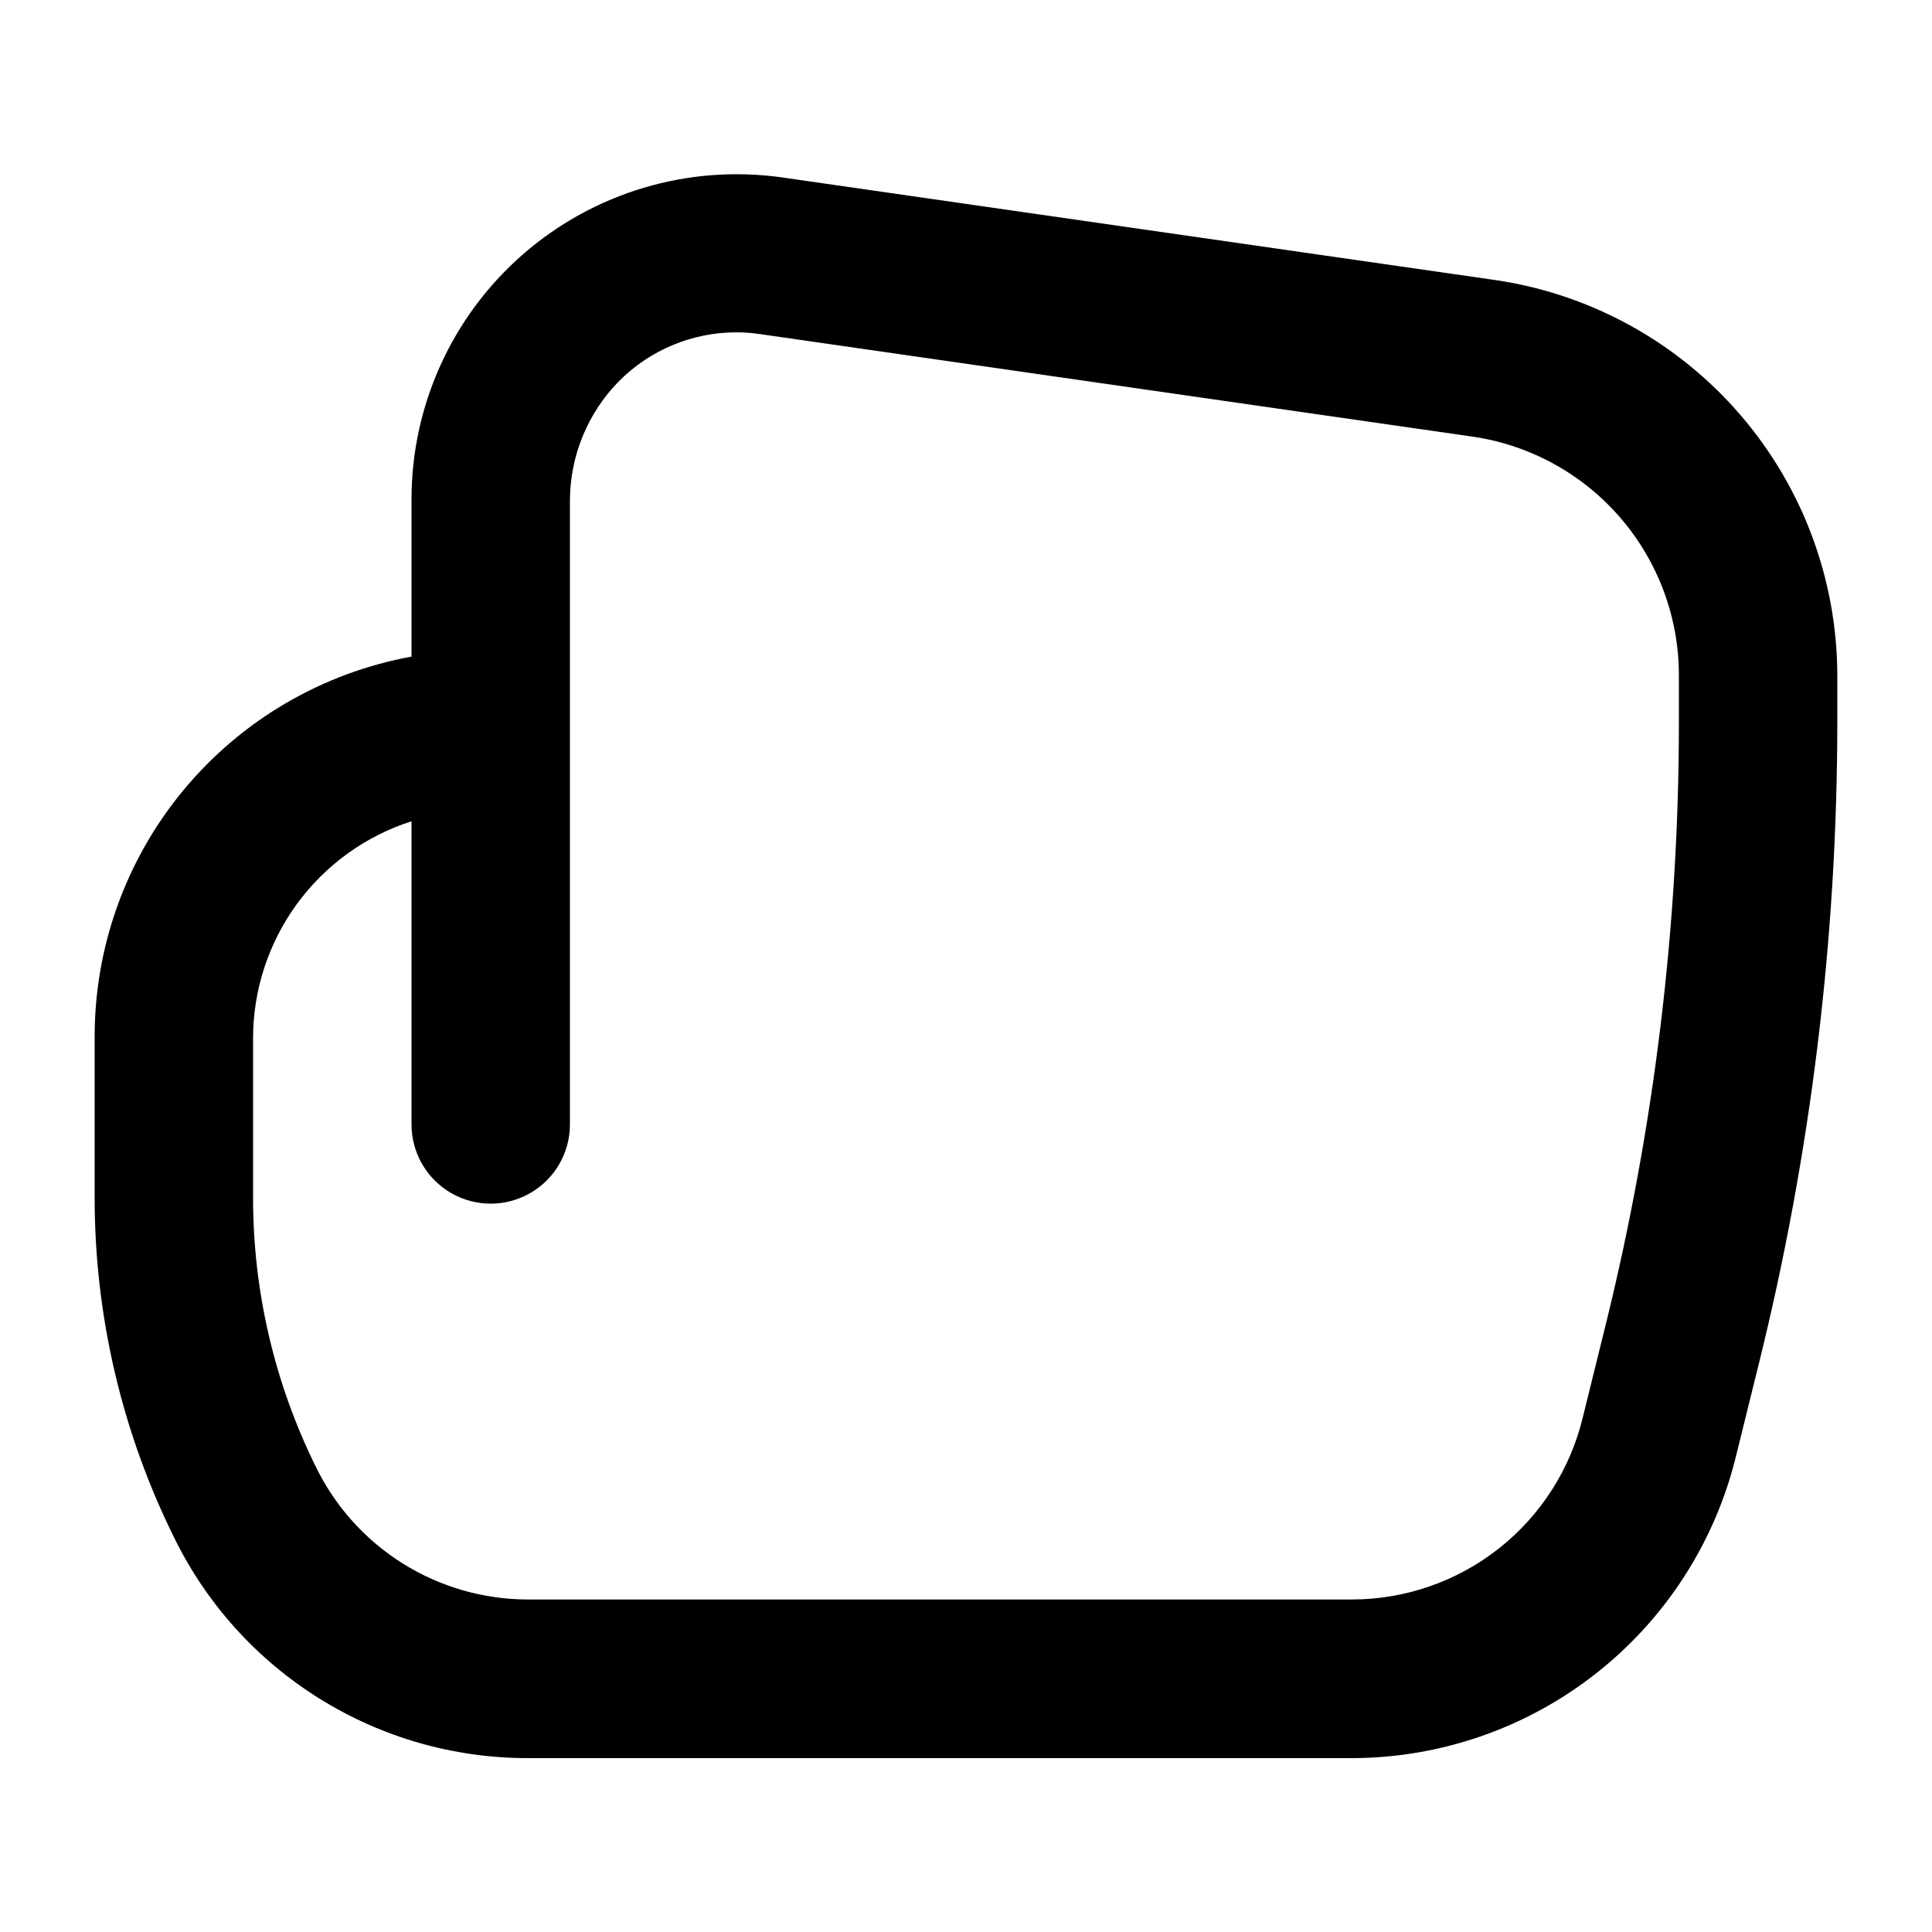 <?xml version="1.0" encoding="UTF-8"?>
<!-- Uploaded to: SVG Find, www.svgrepo.com, Generator: SVG Find Mixer Tools -->
<svg fill="#000000" width="800px" height="800px" version="1.1" viewBox="144 144 512 512" xmlns="http://www.w3.org/2000/svg">
 <path d="m283.95 609.92h218.32c23.504-0.035 46.312-7.961 64.777-22.504 18.465-14.543 31.512-34.863 37.055-57.707l6.023-24.371c13.758-55.512 20.738-112.49 20.781-169.68v-12.594c-0.023-25.348-9.125-49.848-25.652-69.066-16.527-19.219-39.387-31.883-64.445-35.703l-189.64-27.289v-0.004c-24.758-3.465-49.801 3.992-68.629 20.438-18.832 16.445-29.59 40.254-29.488 65.254v41.312c-23.656 4.32-45.039 16.832-60.395 35.34-15.352 18.512-23.699 41.836-23.574 65.883v42.445c0.035 31.102 7.219 61.777 20.992 89.66 8.574 17.59 21.922 32.414 38.523 42.773 16.602 10.363 35.785 15.84 55.352 15.812zm-72.883-190.69c-0.012-12.809 4.051-25.289 11.598-35.641 7.547-10.348 18.188-18.031 30.387-21.941v80.34c0 7.496 4 14.43 10.496 18.18 6.496 3.75 14.496 3.75 20.992 0 6.496-3.75 10.496-10.684 10.496-18.18v-165.29c0.02-11.832 4.668-23.188 12.953-31.637 8.23-8.305 19.434-12.984 31.129-12.992 2.039 0 4.07 0.148 6.09 0.441l189.64 27.289c15.09 2.352 28.84 10.031 38.762 21.645 9.918 11.613 15.352 26.395 15.312 41.668v12.594c-0.012 53.77-6.539 107.34-19.438 159.54l-6.023 24.352c-3.297 13.73-11.109 25.957-22.188 34.715-11.078 8.754-24.781 13.535-38.902 13.566h-218.42c-11.738 0.004-23.246-3.301-33.199-9.527-9.949-6.231-17.949-15.137-23.078-25.695-10.895-22.078-16.574-46.359-16.605-70.977z"/>
</svg>